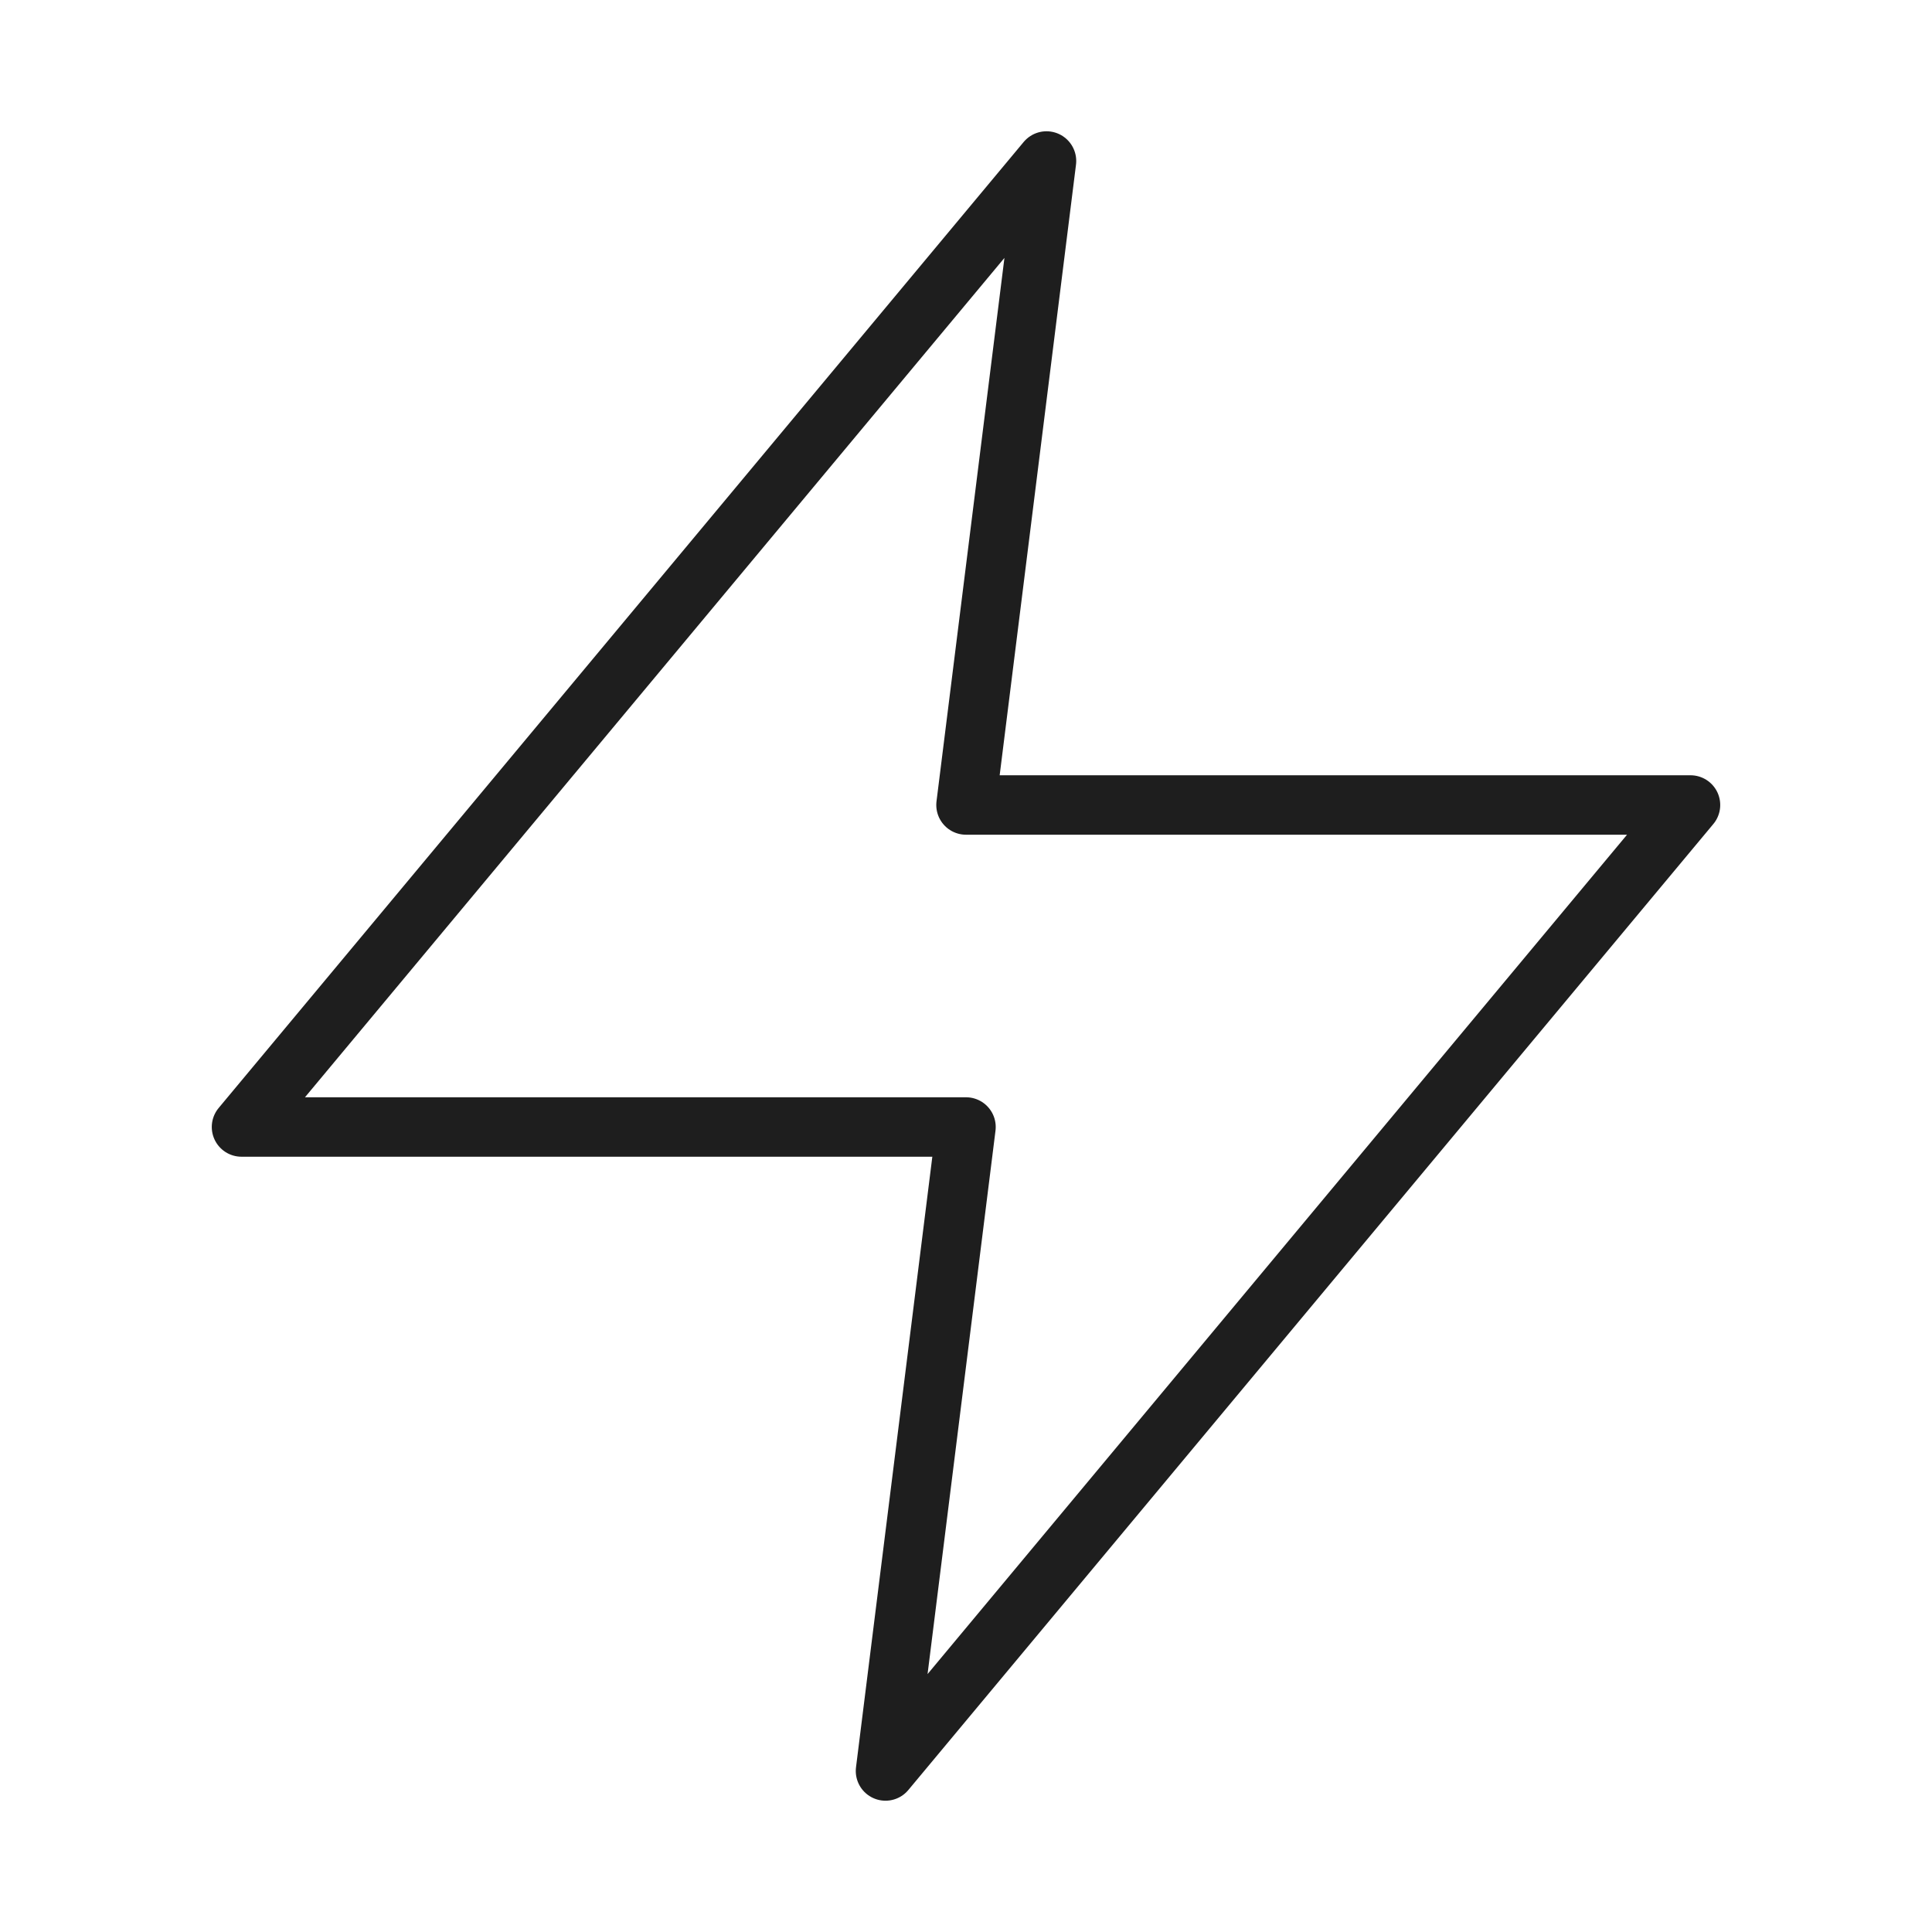 <svg width="130" height="130" viewBox="0 0 130 130" fill="none" xmlns="http://www.w3.org/2000/svg">
<path d="M70.417 10.833L16.25 75.833H65L59.583 119.166L113.75 54.166H65L70.417 10.833Z" stroke="#1E1E1E" stroke-width="4" stroke-linecap="round" stroke-linejoin="round"/>
</svg>
